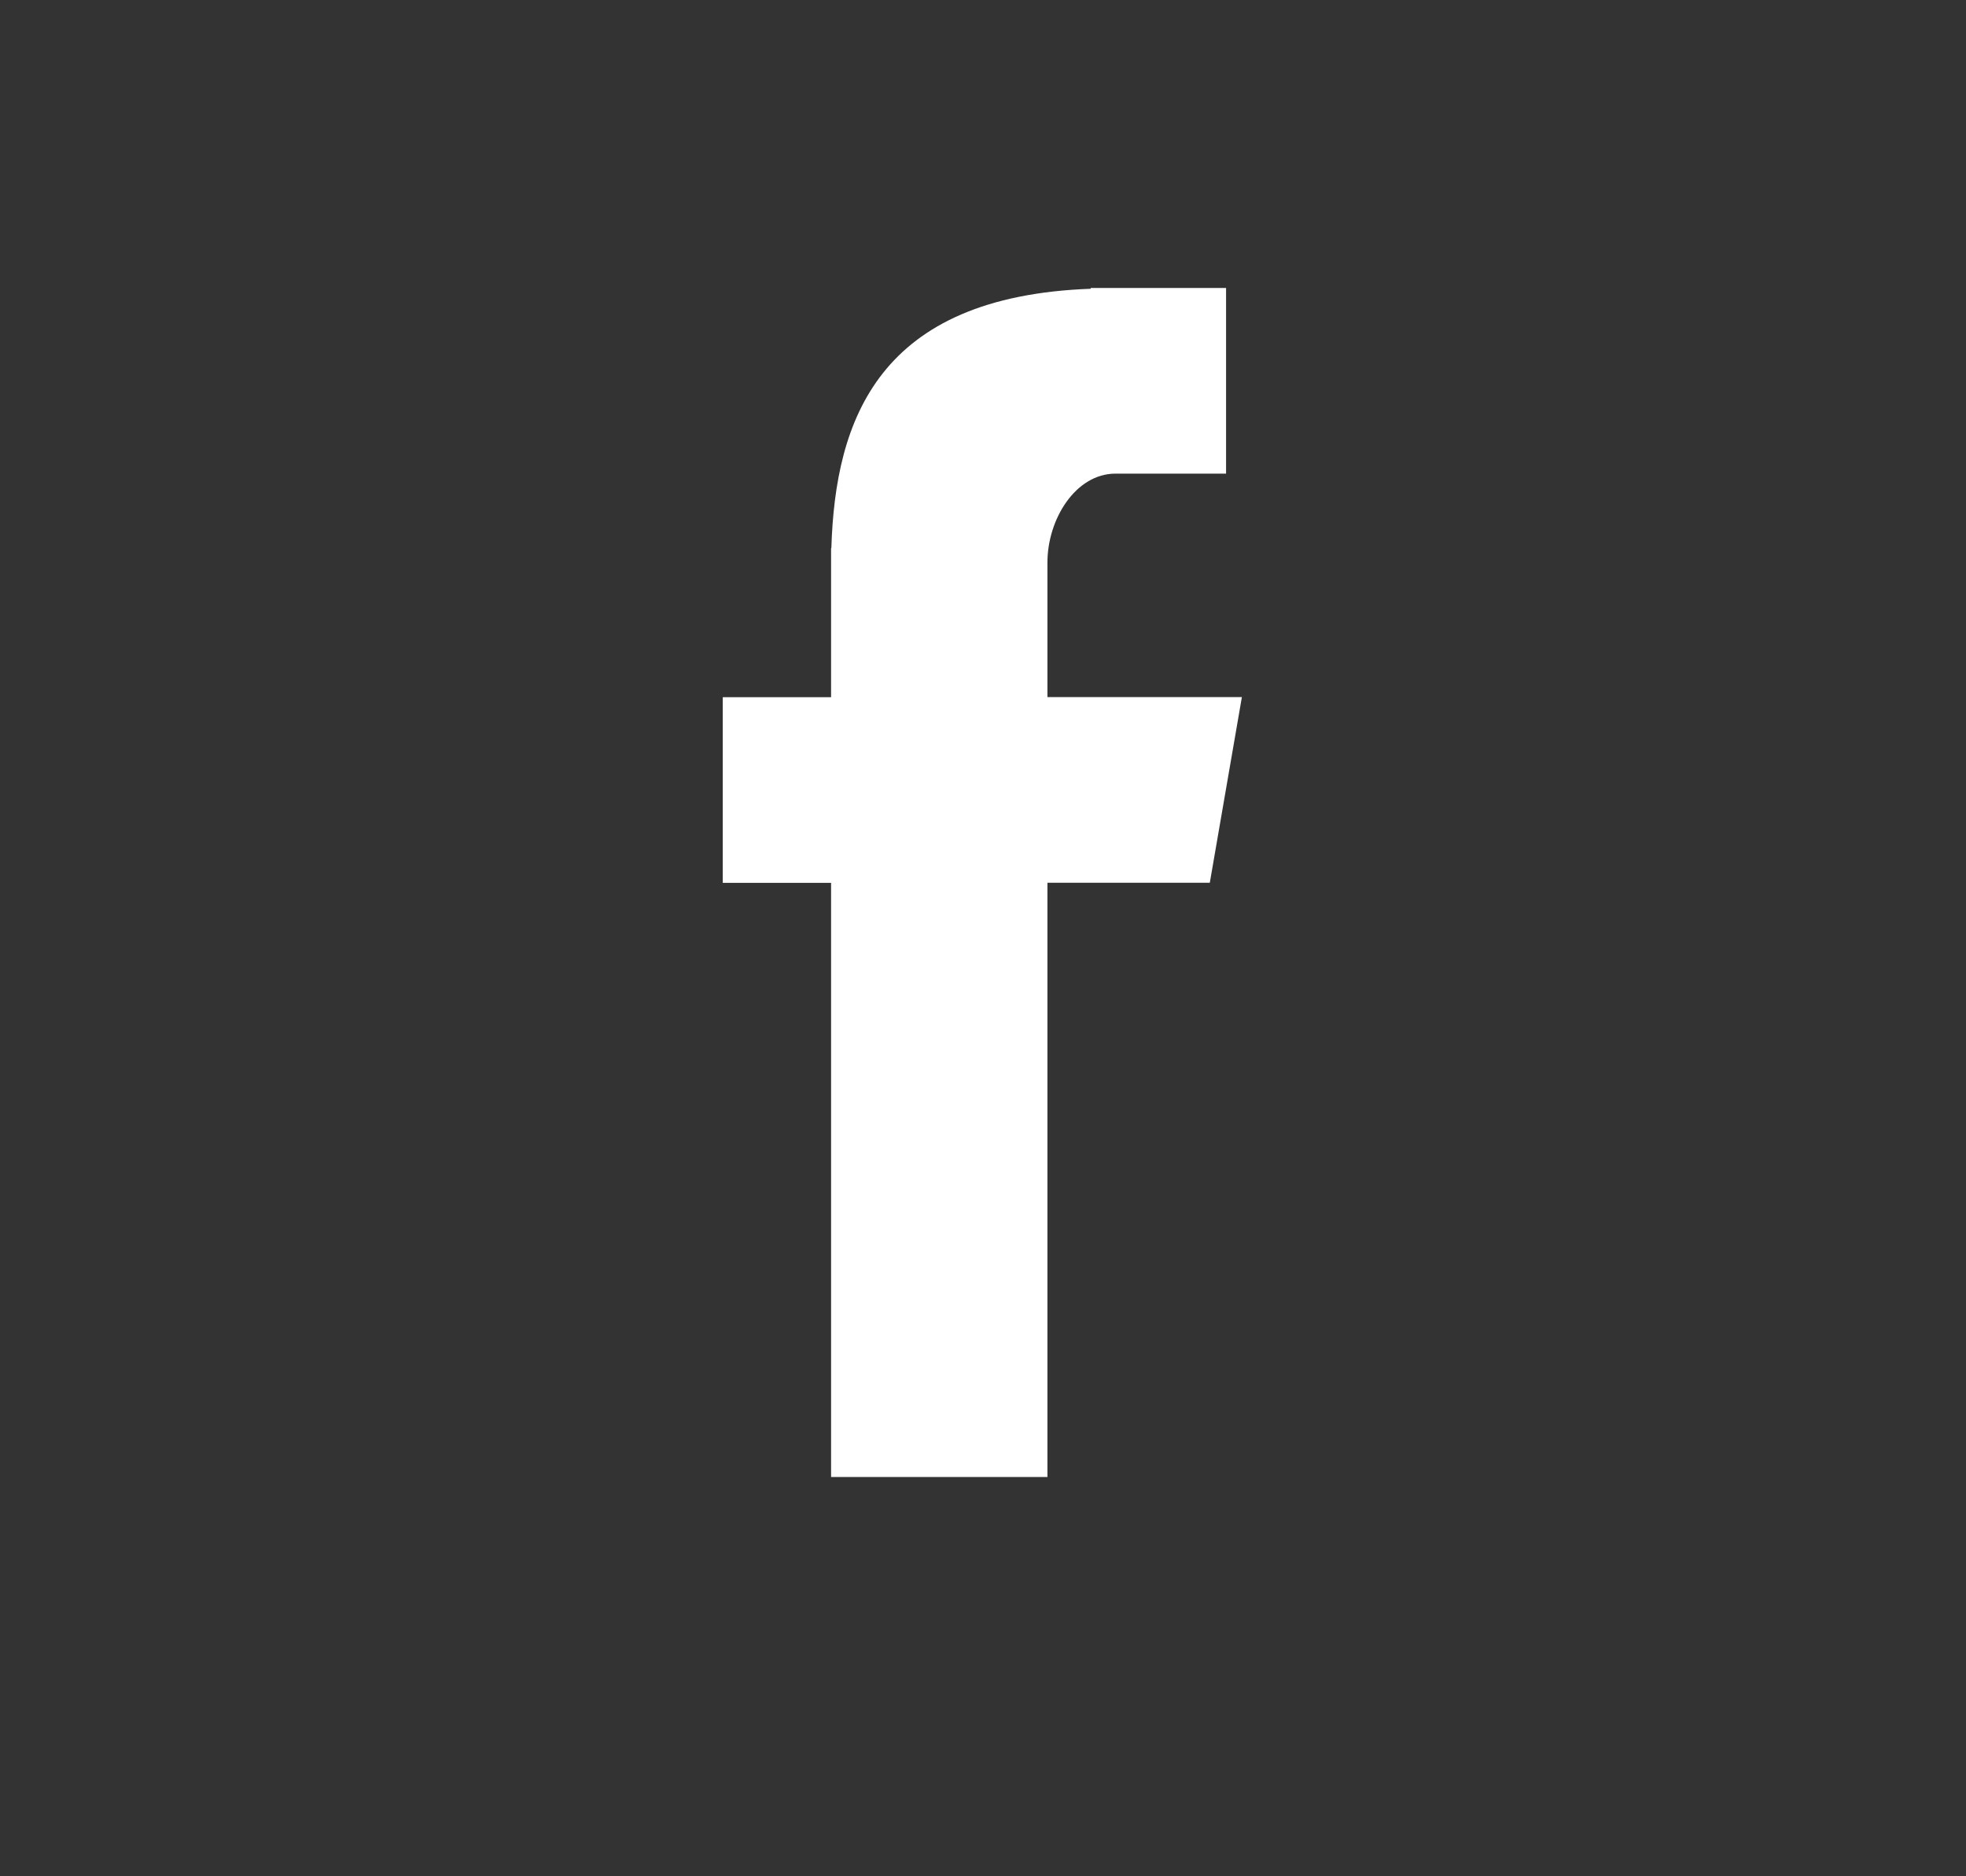 <svg width="22" height="21" viewBox="0 0 22 21" fill="none" xmlns="http://www.w3.org/2000/svg">
<rect x="0" y="0" width="22" height="21" fill="#333333" stroke="none"/>
<g clip-path="url(#clip0_298_2888)">
<path fill-rule="evenodd" clip-rule="evenodd" d="M9.3 16.531H11.721V9.88H13.538L13.897 7.802H11.721V6.296C11.721 5.811 12.036 5.301 12.483 5.301H13.72V3.223H12.205V3.232C9.834 3.318 9.347 4.692 9.303 6.135H9.3V7.803H8.088V9.881H9.3V16.531Z" fill="white"/>
</g>
<defs>
<clipPath id="clip0_298_2888">
<rect width="20.821" height="20.821" fill="white" transform="translate(0.357)"/>
</clipPath>
</defs>
</svg>
